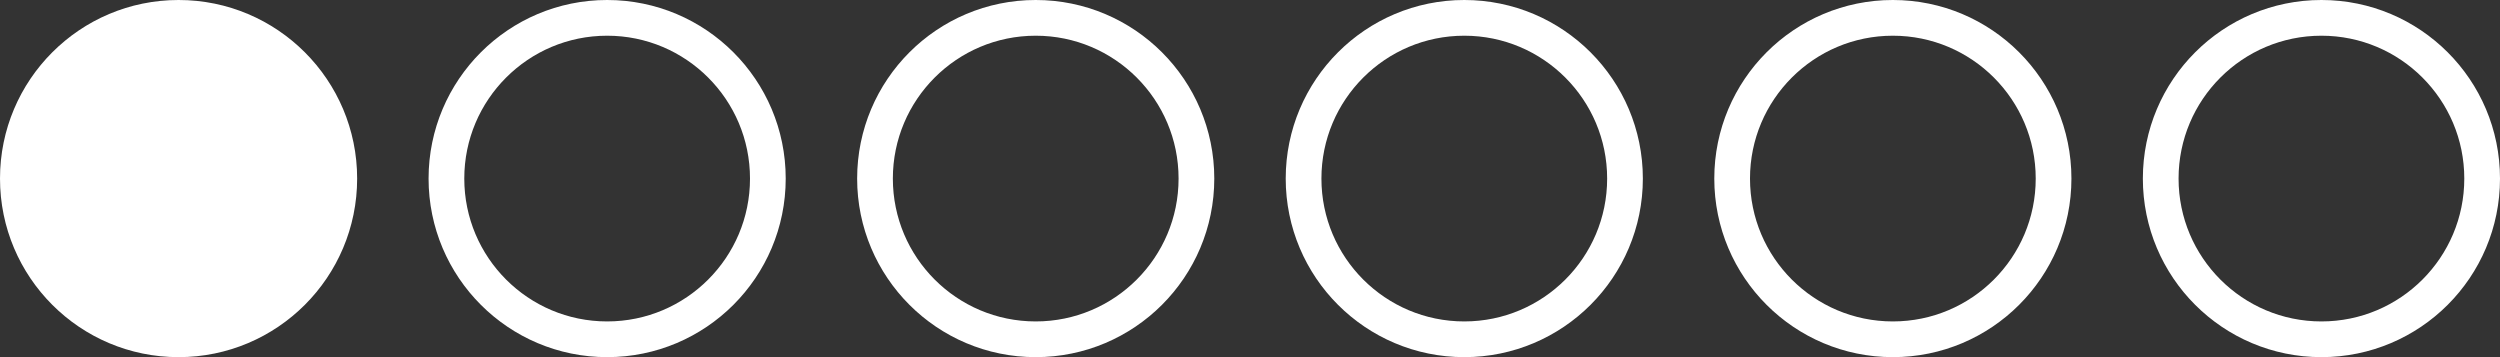 <?xml version="1.0" encoding="UTF-8"?> <svg xmlns="http://www.w3.org/2000/svg" width="70" height="10" viewBox="0 0 70 10" fill="none"><rect x="0" y="0" width="70" height="10" fill="#333333" stroke="none"/><circle cx="5" cy="5" r="5" fill="white"></circle><circle cx="17" cy="5" r="4.5" stroke="white"></circle><circle cx="29" cy="5" r="4.5" stroke="white"></circle><circle cx="53" cy="5" r="4.5" stroke="white"></circle><circle cx="41" cy="5" r="4.5" stroke="white"></circle><circle cx="65" cy="5" r="4.5" stroke="white"></circle></svg> 